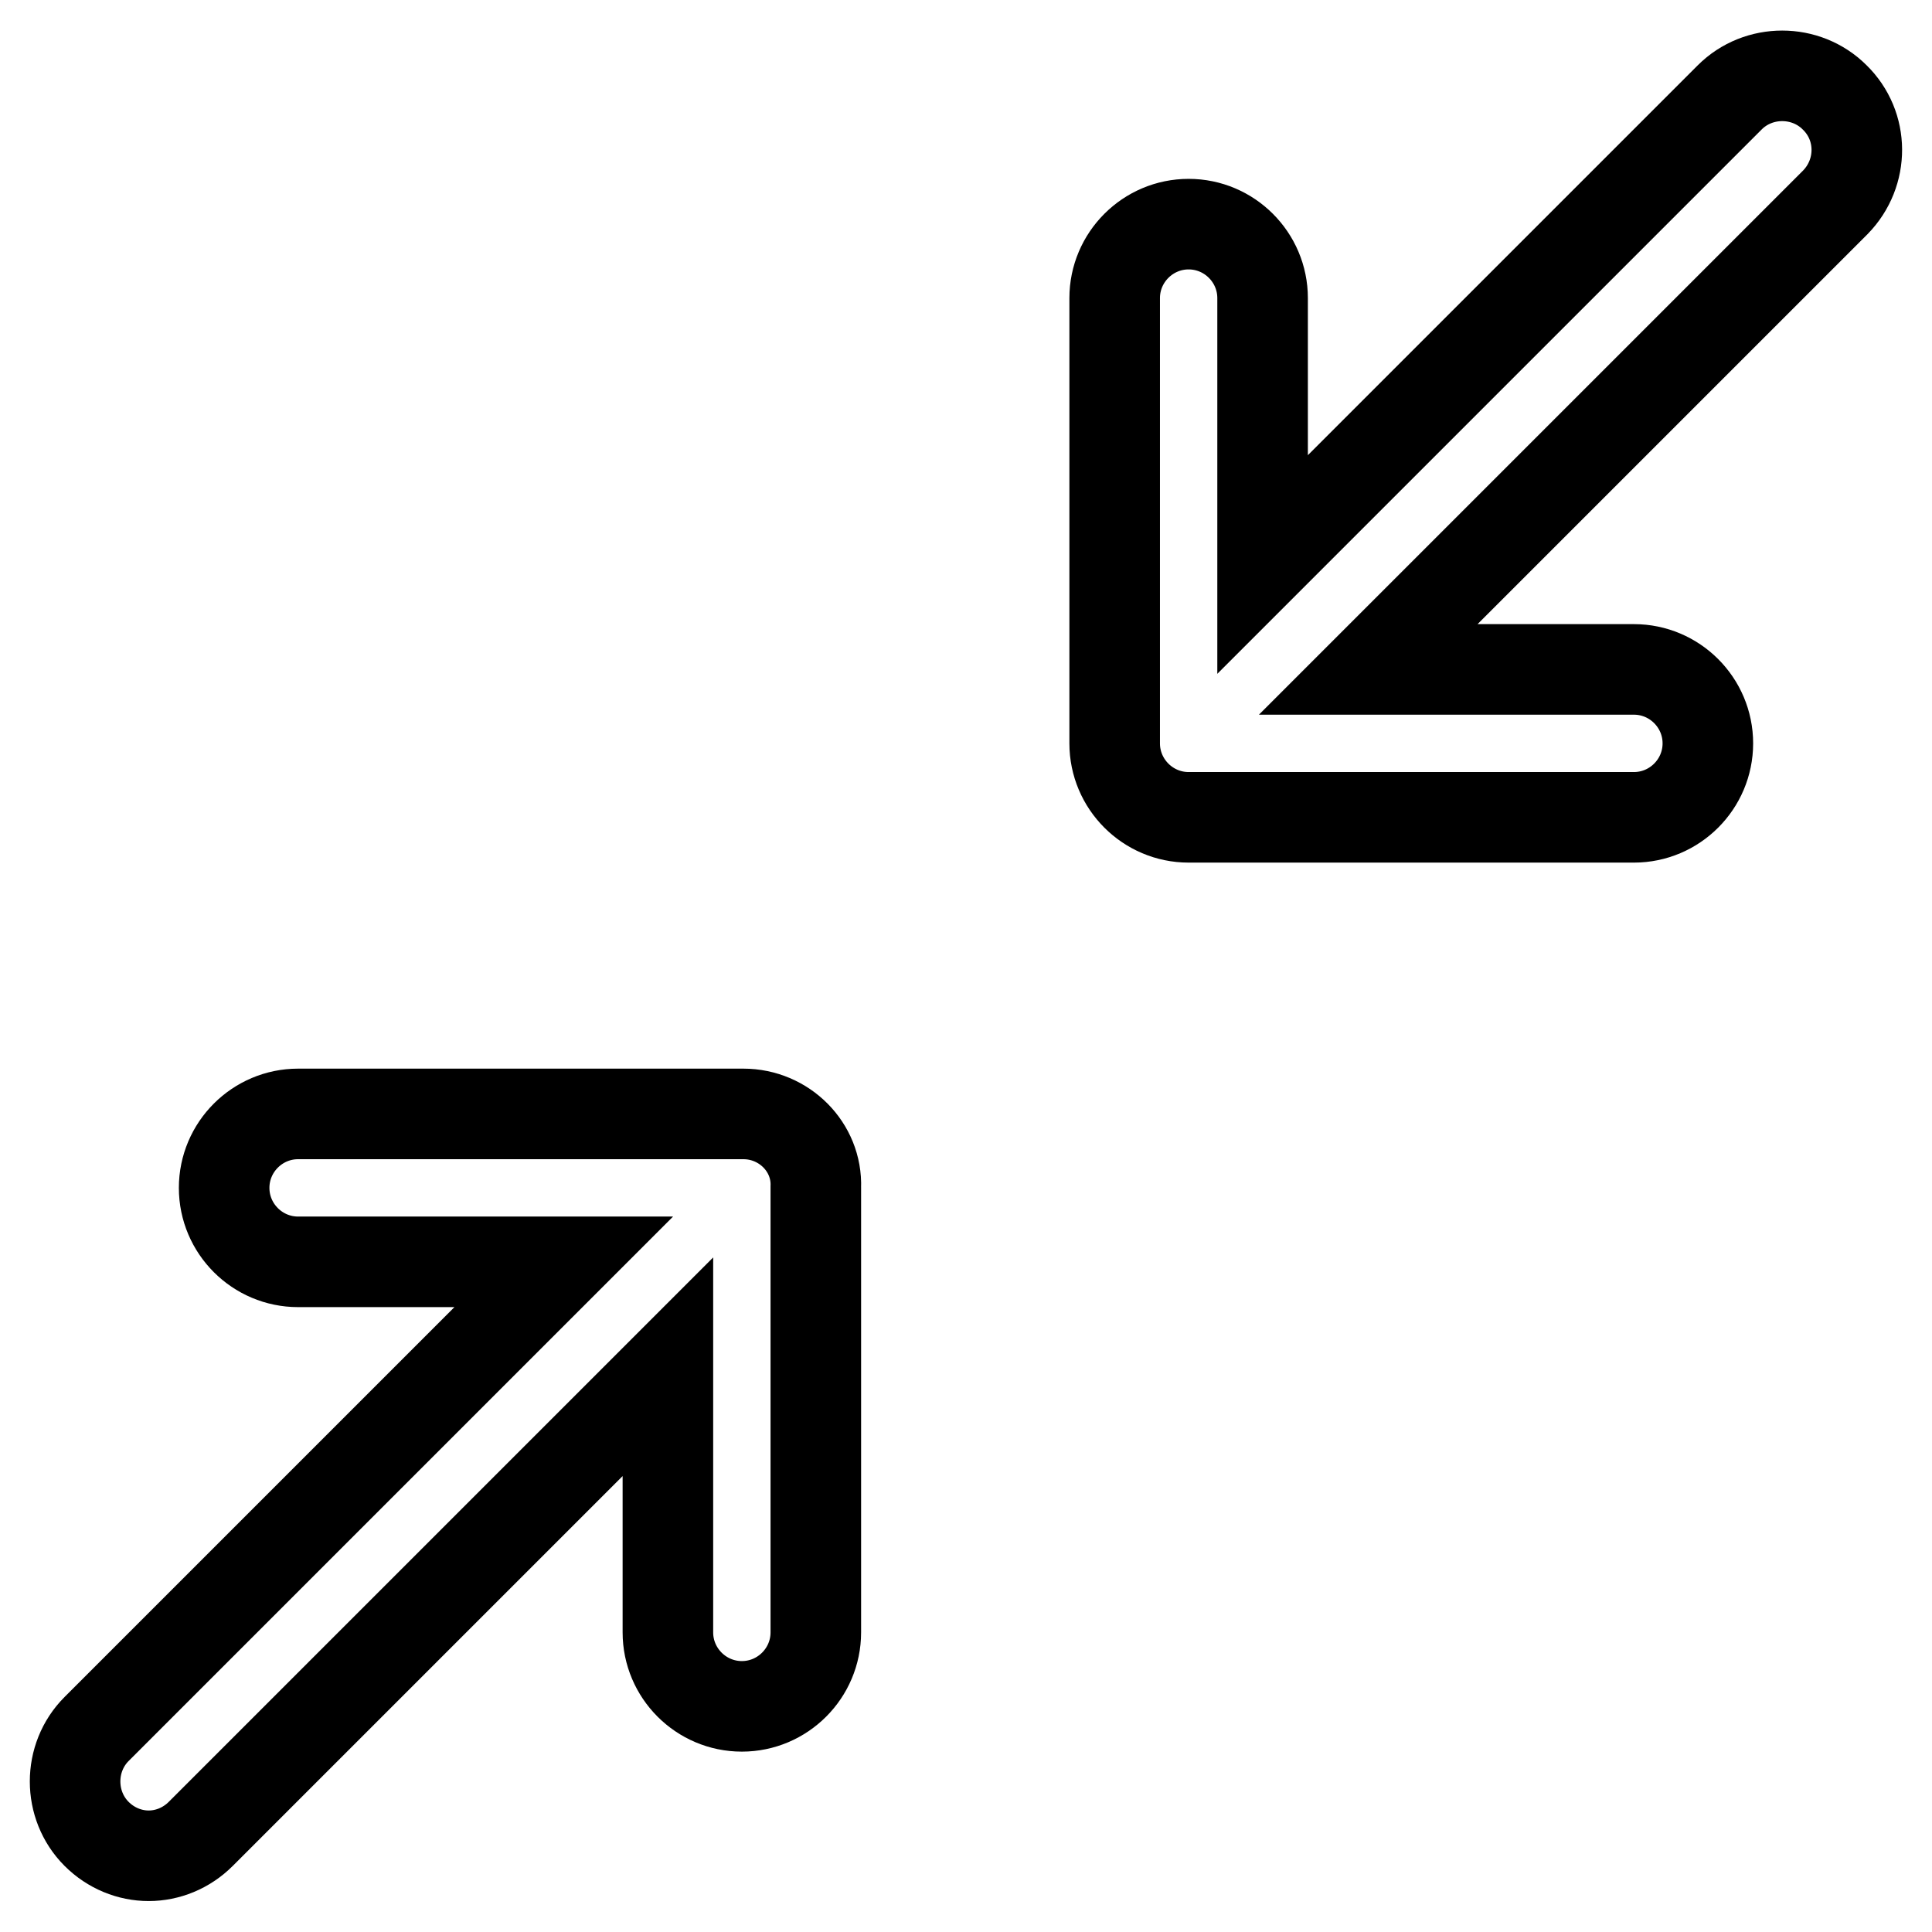 <?xml version="1.0" encoding="utf-8"?>
<!-- Svg Vector Icons : http://www.onlinewebfonts.com/icon -->
<!DOCTYPE svg PUBLIC "-//W3C//DTD SVG 1.1//EN" "http://www.w3.org/Graphics/SVG/1.1/DTD/svg11.dtd">
<svg version="1.1" xmlns="http://www.w3.org/2000/svg" xmlns:xlink="http://www.w3.org/1999/xlink" x="0px" y="0px" viewBox="0 0 256 256" enable-background="new 0 0 256 256" xml:space="preserve">
<g> <path stroke-width="12" fill-opacity="0" stroke="#000000"  d="M243.1,12.9c-3.8-3.8-10.1-3.8-13.9,0l-61.9,61.9V39.5c0-5.4-4.4-9.8-9.8-9.8c-5.4,0-9.8,4.4-9.8,9.8v59 c0,5.4,4.4,9.8,9.8,9.8h59c5.4,0,9.8-4.4,9.8-9.8c0-5.4-4.4-9.8-9.8-9.8h-35.2l61.9-61.9C247,22.9,247,16.7,243.1,12.9z  M98.5,147.6h-59c-5.4,0-9.8,4.4-9.8,9.8c0,5.4,4.4,9.8,9.8,9.8h35.2l-61.9,61.9c-3.8,3.8-3.8,10.1,0,13.9c1.9,1.9,4.4,2.9,6.9,2.9 s5-1,6.9-2.9l61.9-61.9v35.2c0,5.4,4.4,9.8,9.8,9.8c5.4,0,9.8-4.4,9.8-9.8v-59C108.3,152,103.9,147.6,98.5,147.6z"/></g>
</svg>